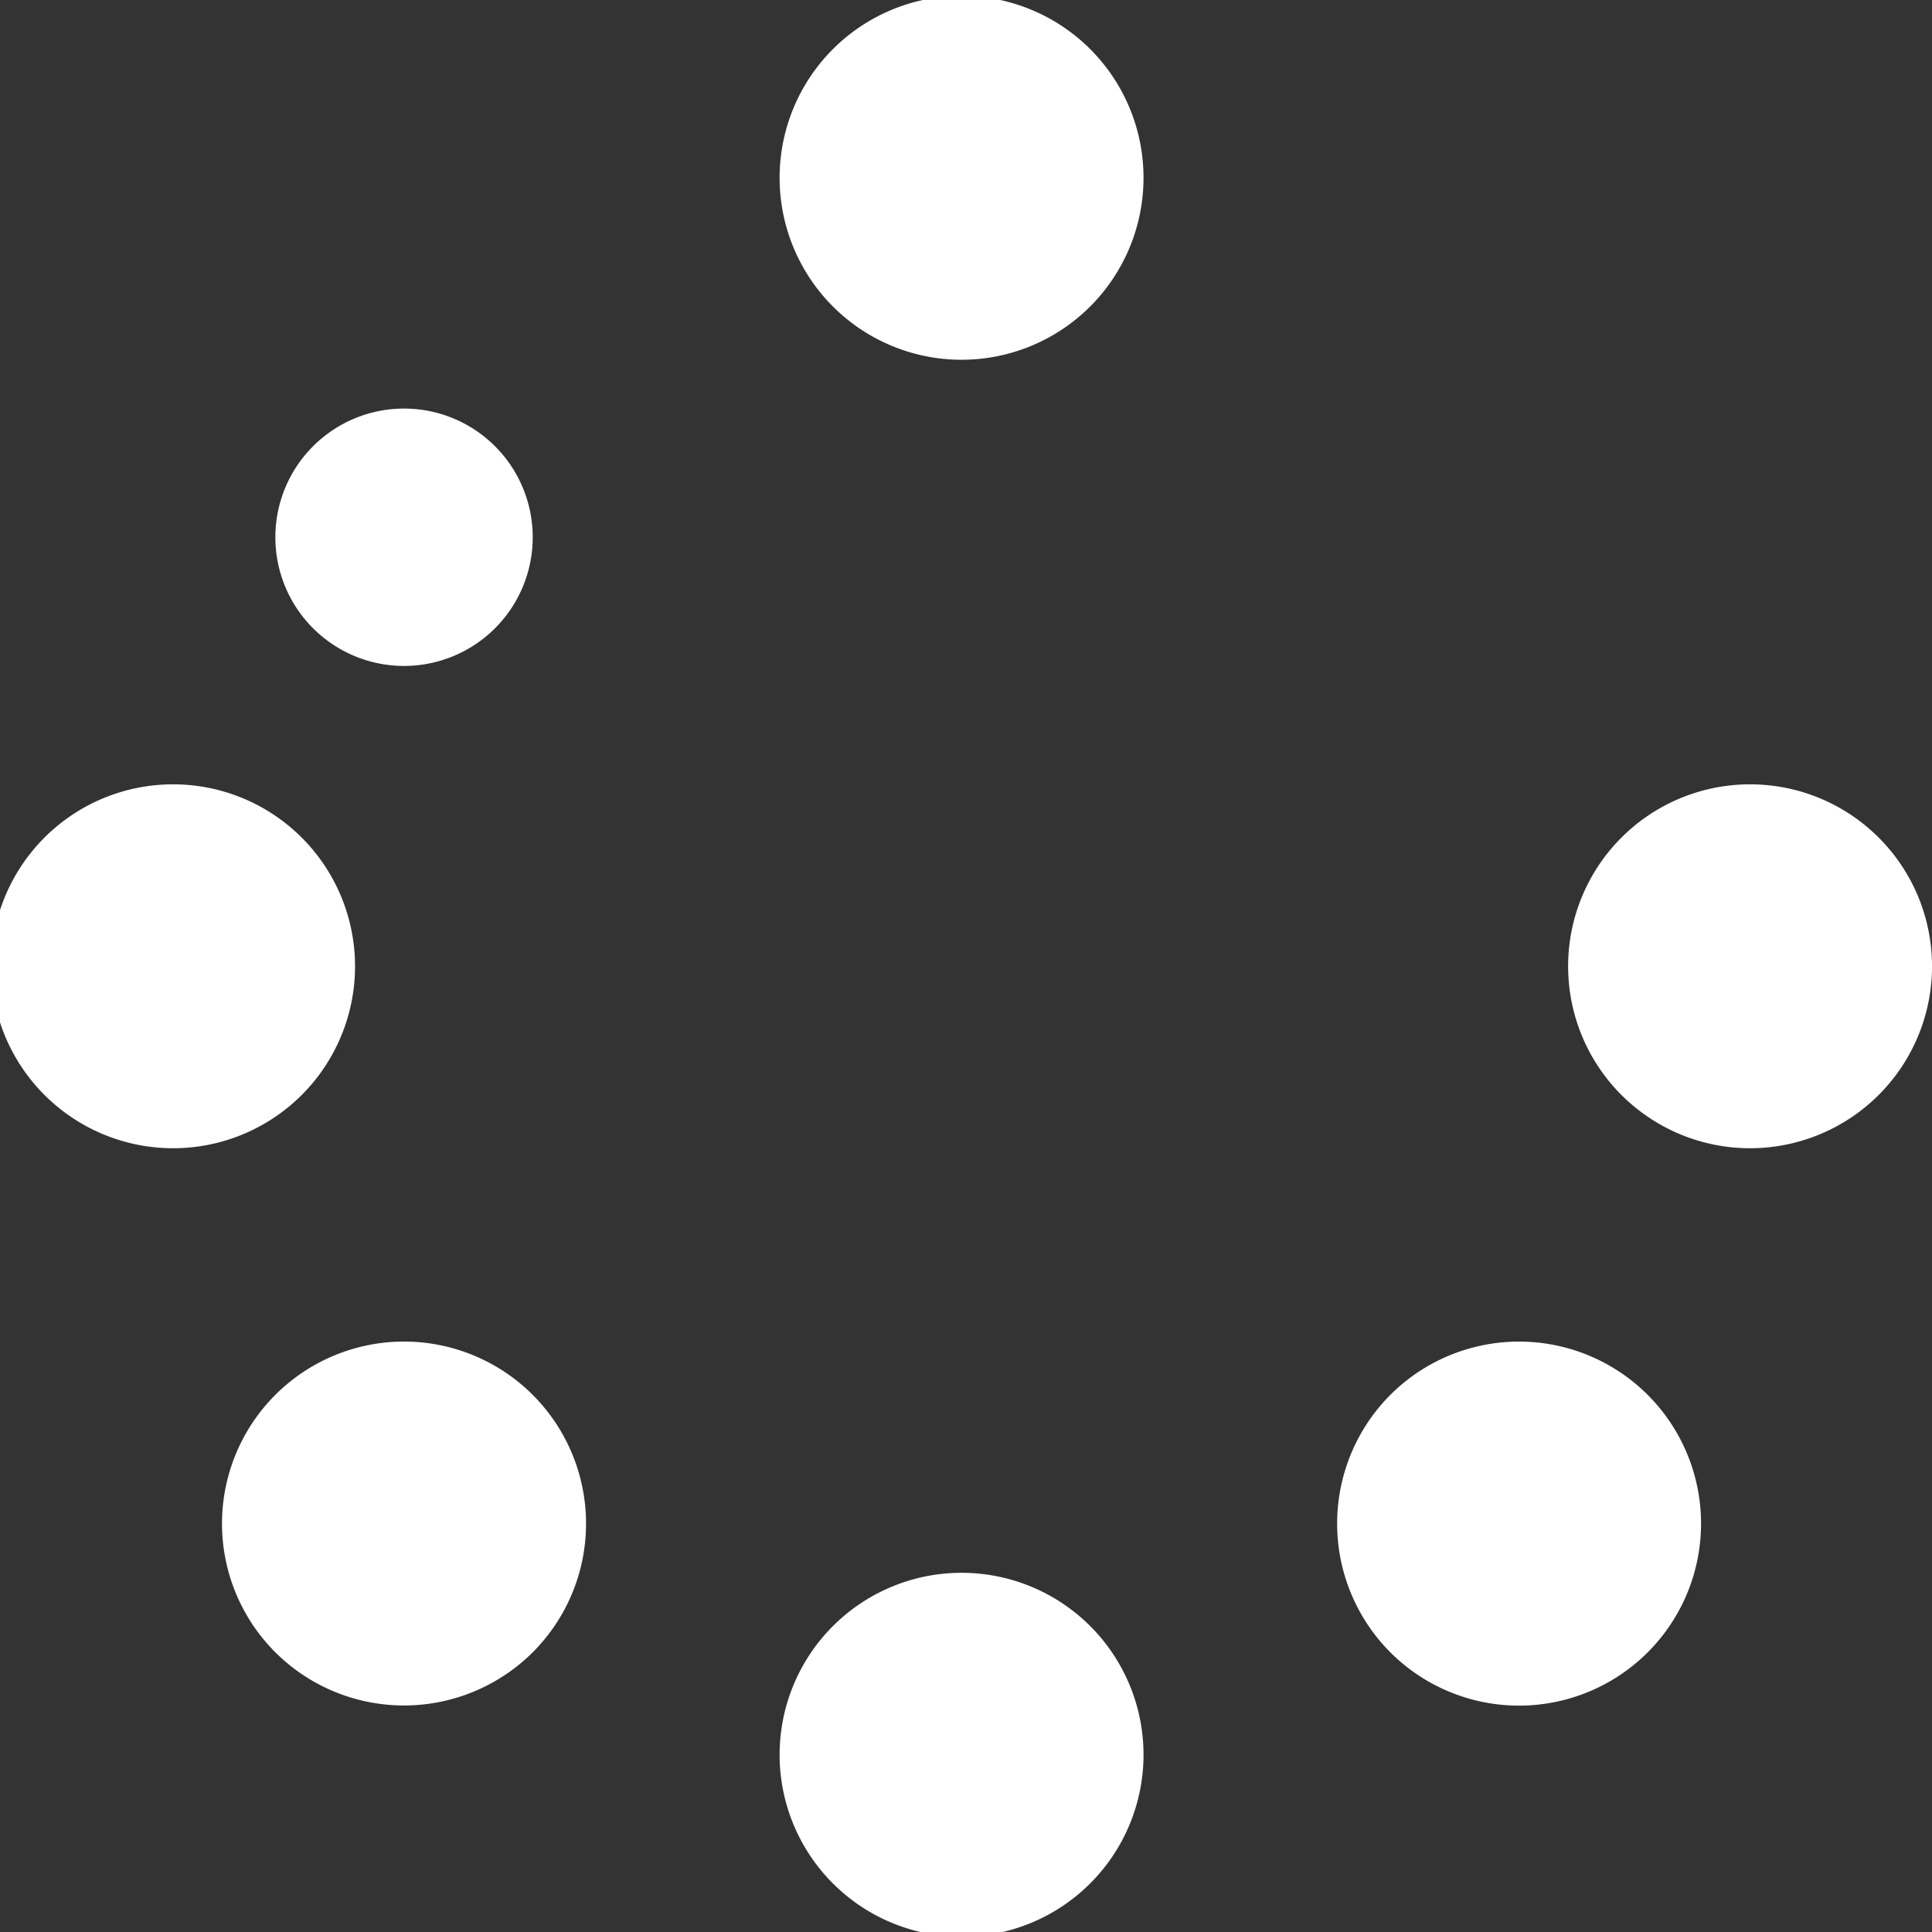 <svg xmlns="http://www.w3.org/2000/svg" xmlns:xlink="http://www.w3.org/1999/xlink" width="61" height="61" viewBox="0 0 61 61"><rect x="0" y="0" width="61" height="61" fill="#333333" stroke="none"/><defs><clipPath id="clip-path"><rect id="Rectangle_65" data-name="Rectangle 65" width="61" height="61" transform="translate(0.149)" fill="#fff"></rect></clipPath></defs><g id="Group_76" data-name="Group 76" transform="translate(-0.321 -10.172)"><g id="Group_75" data-name="Group 75" transform="translate(0.172 10.172)" clip-path="url(#clip-path)"><path id="Path_19" data-name="Path 19" d="M36.385,5.745A5.745,5.745,0,1,0,30.64,11.49a5.747,5.747,0,0,0,5.745-5.745m0,49.79a5.745,5.745,0,1,0-5.745,5.745,5.747,5.747,0,0,0,5.745-5.745M5.745,36.385A5.745,5.745,0,1,0,0,30.64a5.747,5.747,0,0,0,5.745,5.745M61.281,30.64a5.745,5.745,0,1,0-5.745,5.745,5.747,5.747,0,0,0,5.745-5.745M17.1,52.3a5.747,5.747,0,1,0-8.127,0,5.757,5.757,0,0,0,8.127,0m0-35.212a4.063,4.063,0,1,0,0,.012ZM44.177,52.3a5.747,5.747,0,1,0,0-8.127,5.757,5.757,0,0,0,0,8.127" transform="translate(-0.131 -0.131)" fill="#fff"></path></g></g></svg>